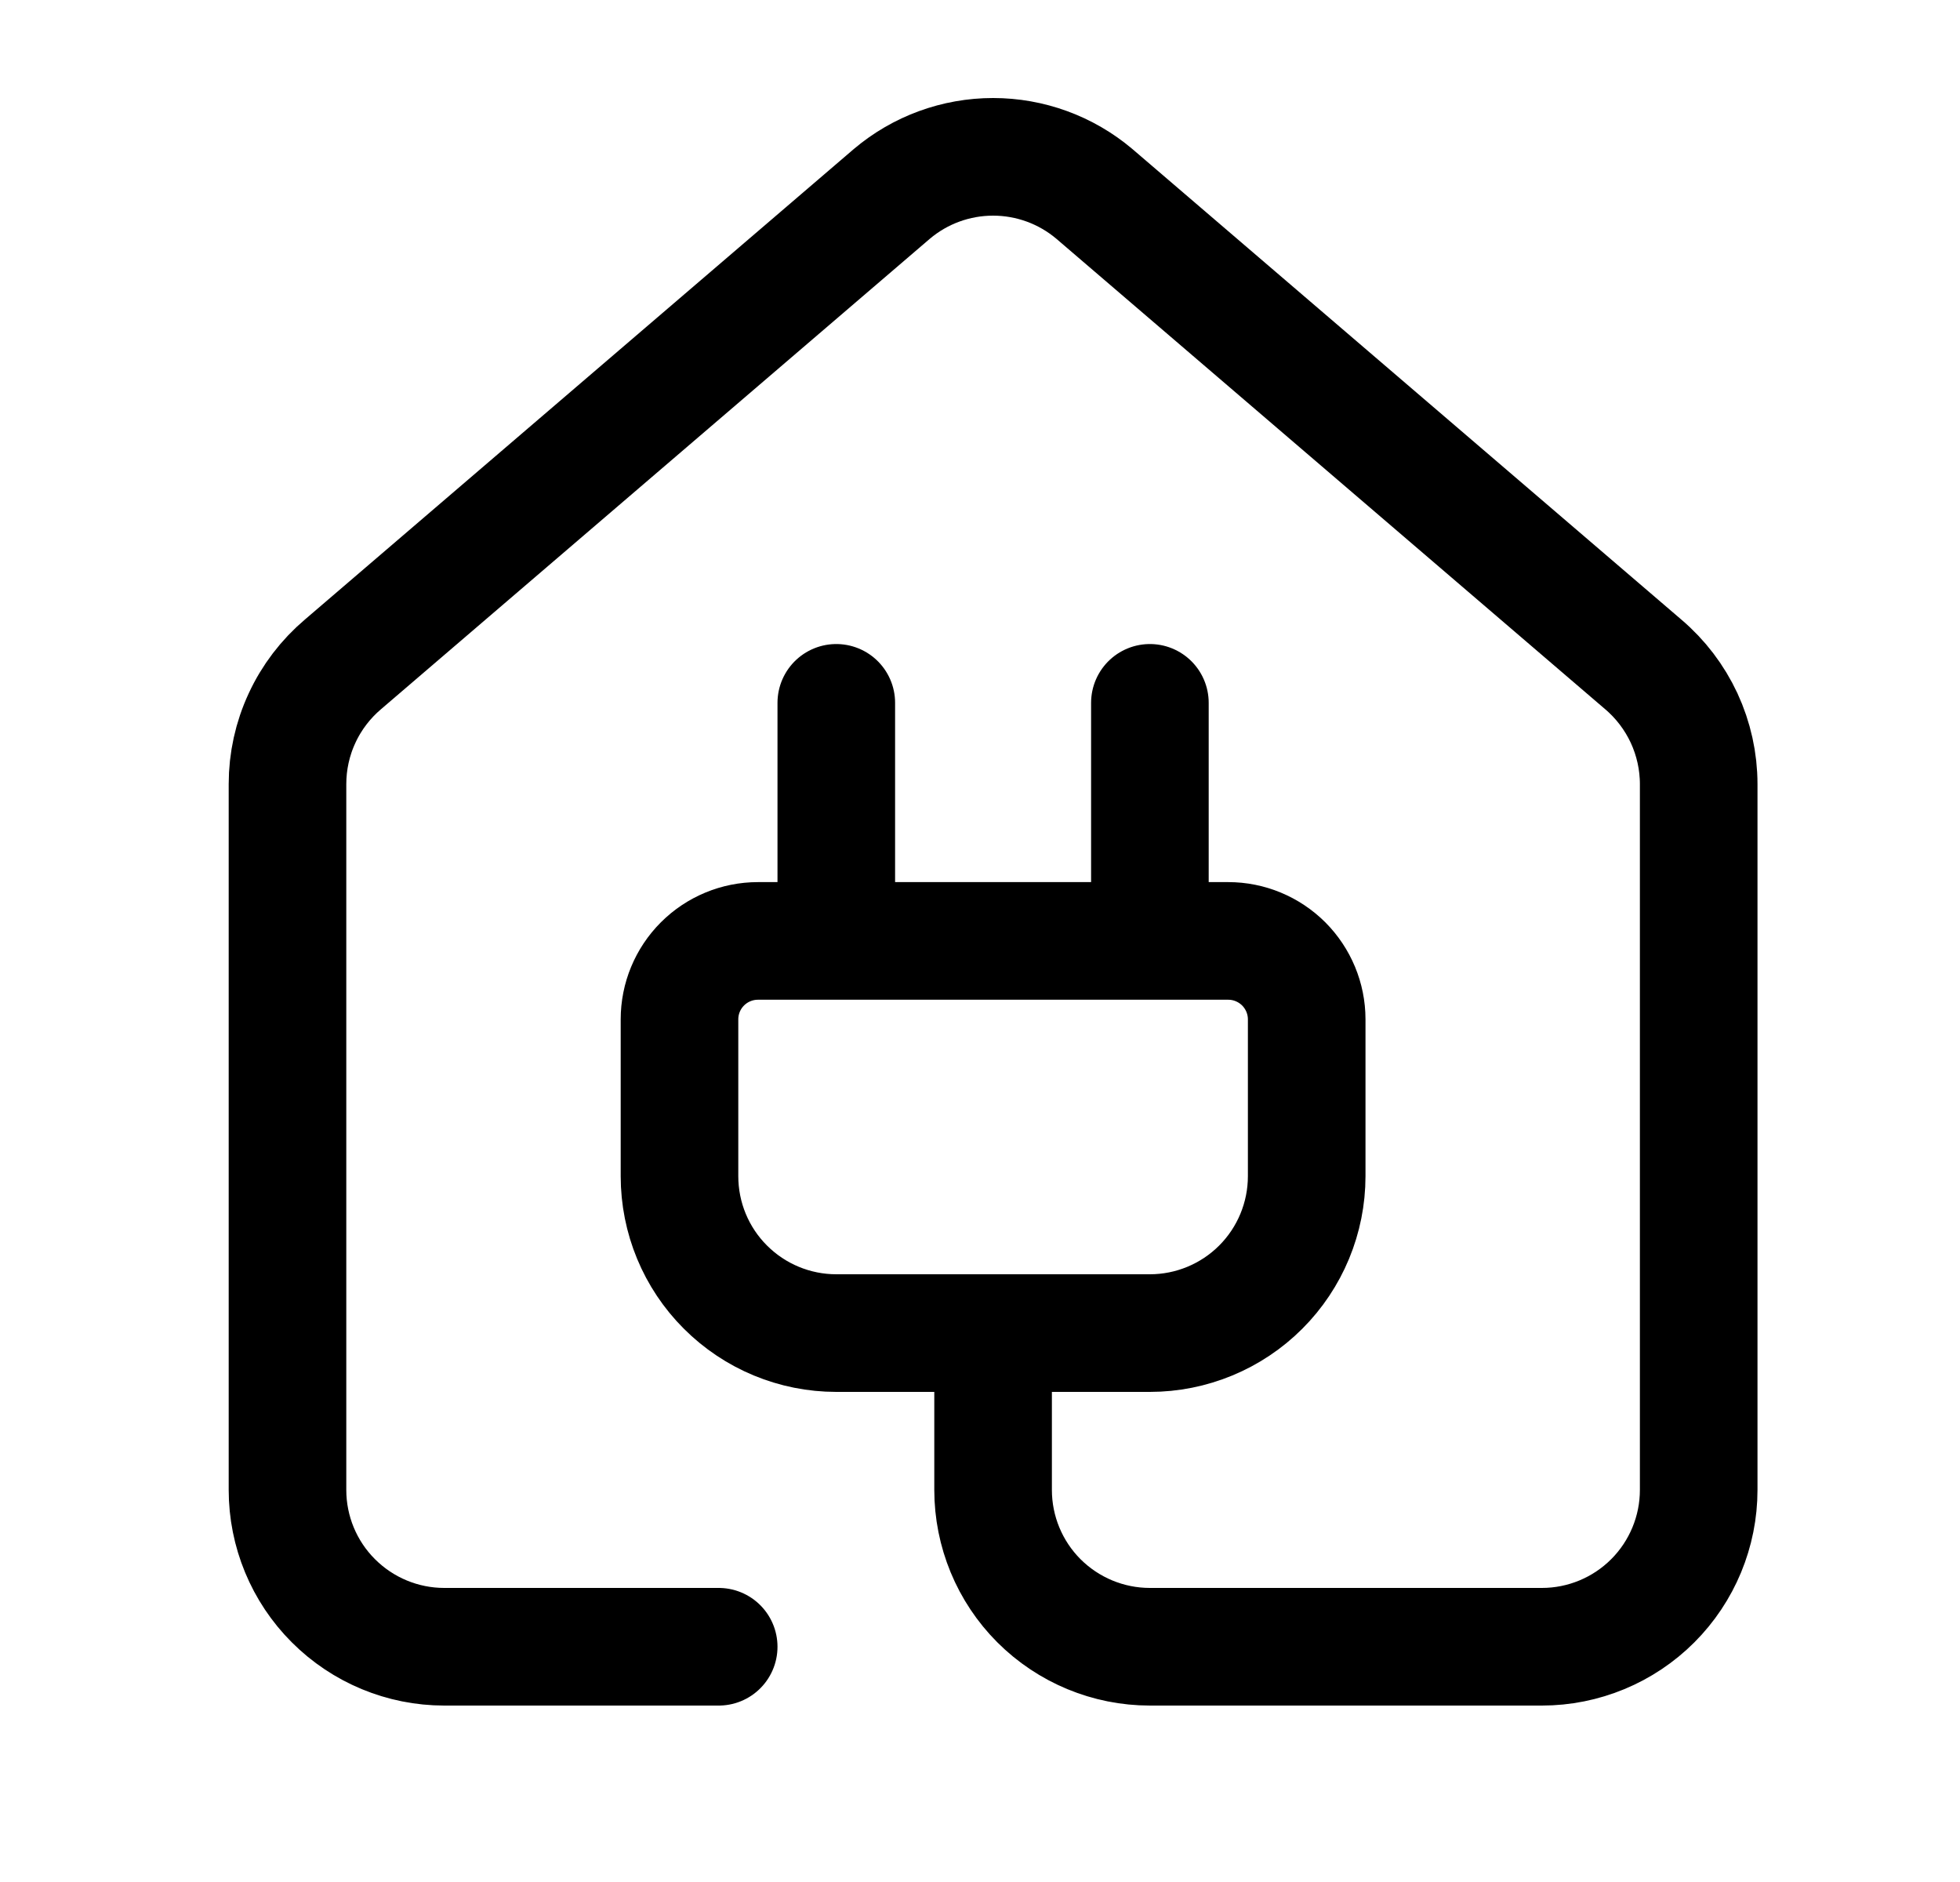 <svg width="25" height="24" viewBox="0 0 25 24" fill="none" xmlns="http://www.w3.org/2000/svg">
<path d="M10.667 11.999V8.963M14.667 11.999V8.963M9.167 21H5.667C5.136 21 4.628 20.789 4.253 20.414C3.877 20.039 3.667 19.53 3.667 19V9.999C3.667 9.709 3.73 9.421 3.853 9.157C3.975 8.893 4.154 8.659 4.376 8.471L11.376 2.472C11.737 2.167 12.194 2 12.667 2C13.139 2 13.597 2.167 13.958 2.472L20.958 8.471C21.18 8.659 21.358 8.893 21.481 9.157C21.603 9.421 21.667 9.709 21.667 9.999V19C21.667 19.53 21.456 20.039 21.081 20.414C20.706 20.789 20.197 21 19.667 21H14.667C14.136 21 13.628 20.789 13.252 20.414C12.877 20.039 12.667 19.53 12.667 19V17M15.667 11.999C15.932 11.999 16.186 12.105 16.374 12.292C16.561 12.48 16.667 12.734 16.667 12.999V14.999C16.667 15.53 16.456 16.039 16.081 16.414C15.706 16.789 15.197 17 14.667 17H10.667C10.136 17 9.628 16.789 9.253 16.414C8.877 16.039 8.667 15.53 8.667 14.999V12.999C8.667 12.734 8.772 12.48 8.96 12.292C9.147 12.105 9.402 11.999 9.667 11.999H15.667Z" stroke="black" stroke-width="1.5" stroke-linecap="round" stroke-linejoin="round"/>
</svg>
